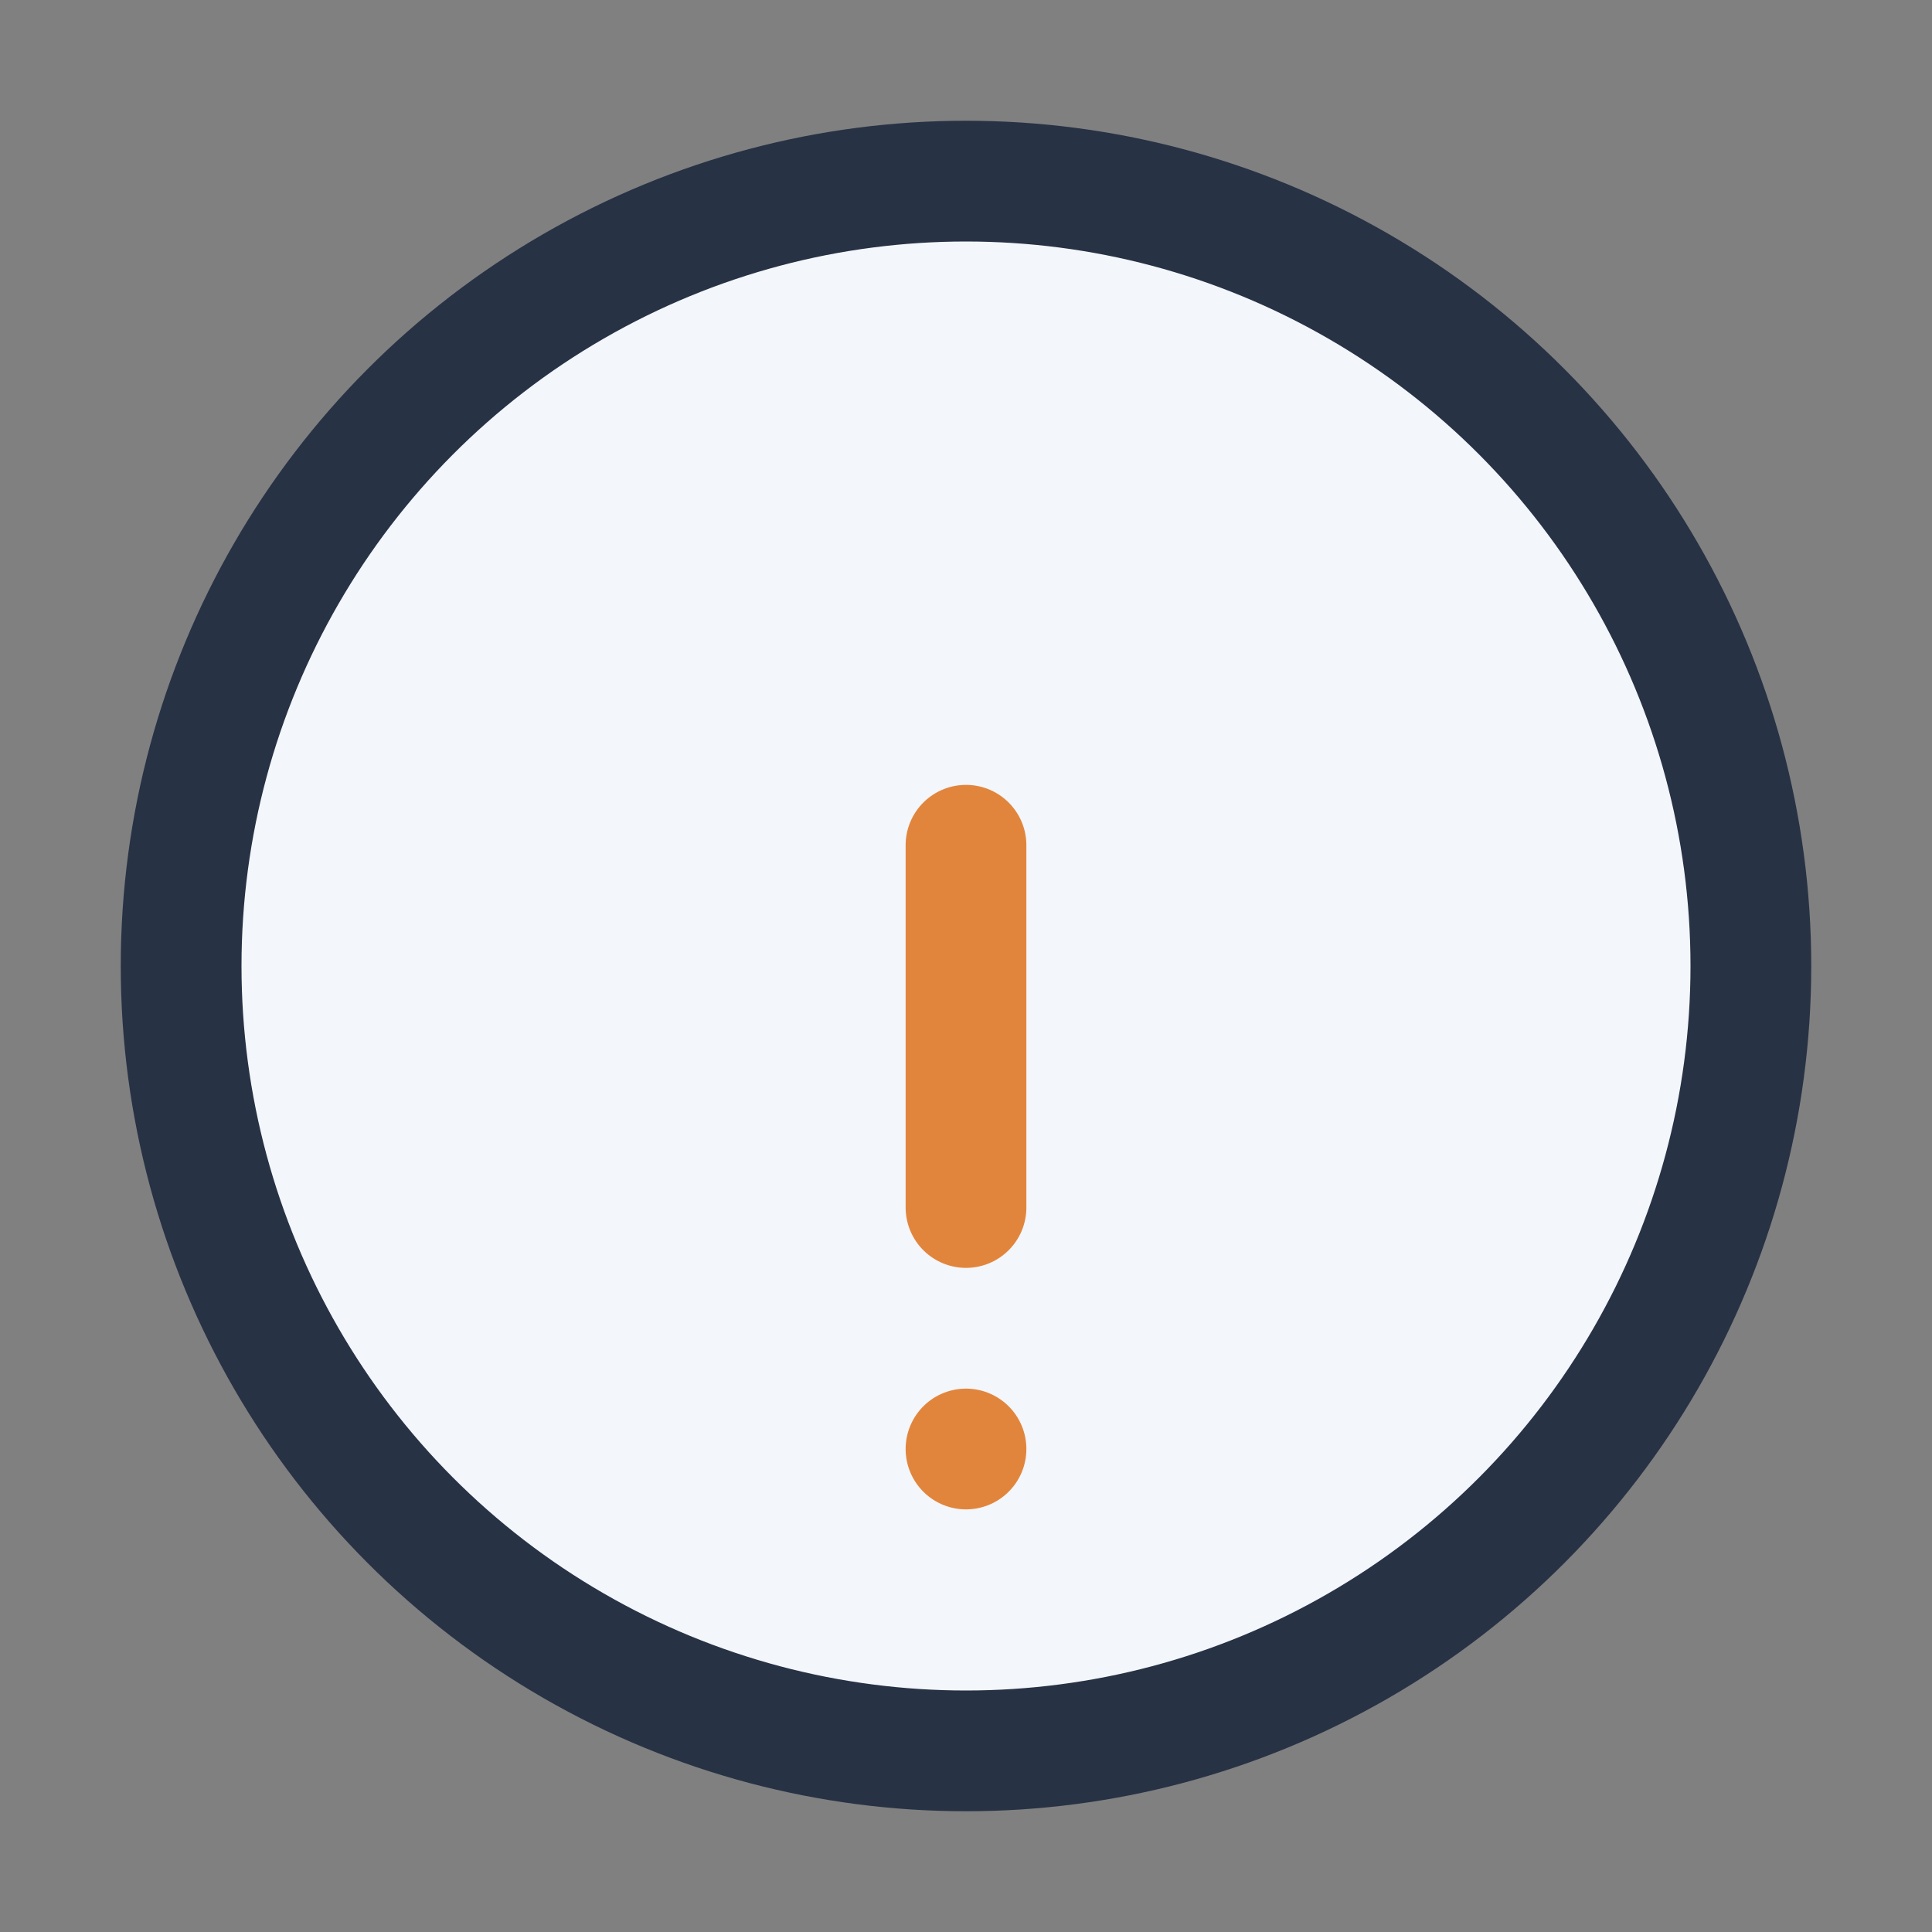 <?xml version="1.0" encoding="UTF-8"?>
<svg xmlns="http://www.w3.org/2000/svg" width="32" height="32" viewBox="0 0 32 32"><rect x="0" y="0" width="32" height="32" fill="#808080" stroke="none"/><circle cx="16" cy="16" r="13" fill="#F3F6FA" stroke="#273245" stroke-width="2"/><path d="M16 20v-6M16 24h0" stroke="#E2853C" stroke-width="2" stroke-linecap="round"/></svg>
